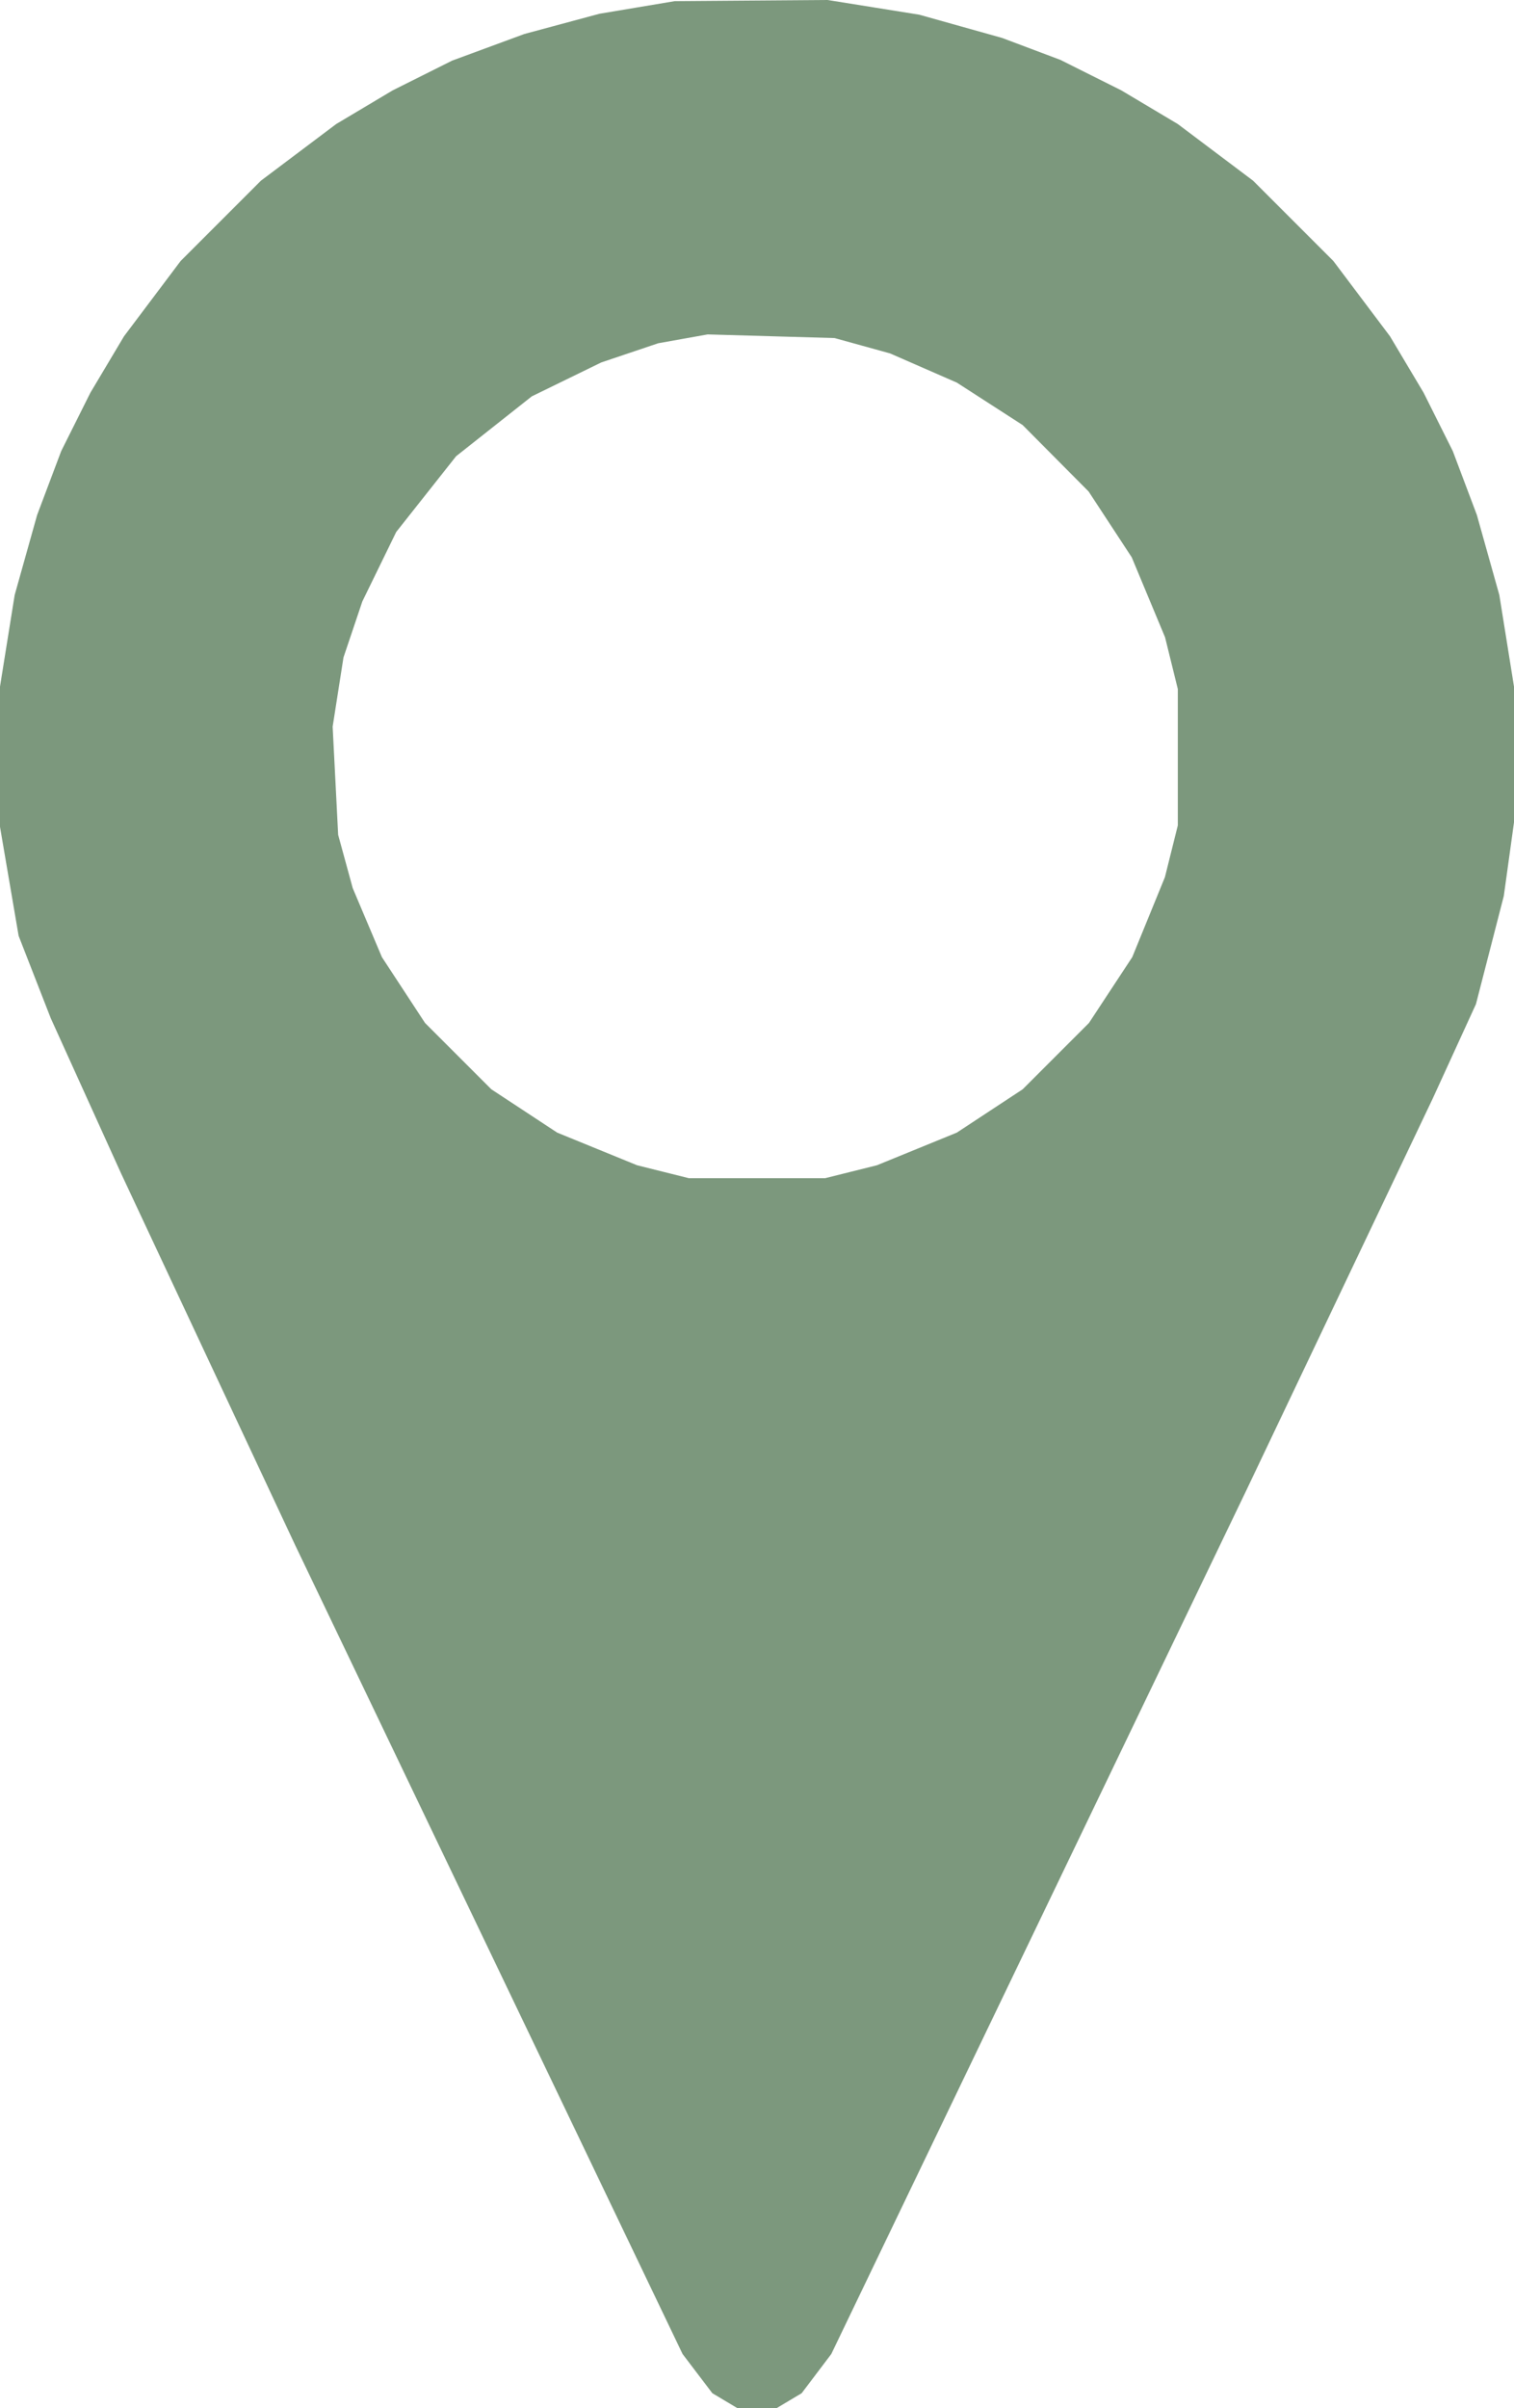 <?xml version="1.0" encoding="UTF-8"?> <svg xmlns="http://www.w3.org/2000/svg" width="322" height="512" viewBox="0 0 322 512" fill="none"><path fill-rule="evenodd" clip-rule="evenodd" d="M135.5 1.584L127.5 2.924L119.508 5.076L111.516 7.229L103.837 10.06L96.158 12.891L89.829 16.057L83.5 19.223L77.5 22.799L71.5 26.375L63.5 32.394L55.5 38.412L46.956 46.956L38.412 55.5L32.394 63.5L26.375 71.5L22.799 77.5L19.223 83.5L16.12 89.705L13.017 95.91L10.456 102.705L7.895 109.5L5.509 118L3.123 126.5L1.561 136.239L0 145.978V160.89V175.801L1.981 187.389L3.962 198.977L7.381 207.739L10.799 216.5L18.278 233L25.757 249.5L44.261 289L62.766 328.5L103.967 414.5L145.169 500.5L148.334 504.667L151.5 508.833L154.154 510.417L156.809 512H161H165.191L167.846 510.417L170.5 508.833L173.651 504.667L176.802 500.5L221.026 408.5L265.25 316.5L284.998 275L304.746 233.5L309.328 223.493L313.909 213.487L316.87 201.993L319.83 190.5L320.915 182.678L322 174.855V160.417V145.978L320.439 136.239L318.877 126.5L316.491 118L314.105 109.5L311.544 102.705L308.983 95.91L305.88 89.705L302.777 83.5L299.201 77.5L295.625 71.5L289.606 63.5L283.588 55.5L275.044 46.956L266.5 38.412L258.5 32.394L250.5 26.375L244.5 22.799L238.5 19.223L232.013 15.977L225.526 12.732L219.333 10.401L213.139 8.07L204.32 5.596L195.5 3.123L185.761 1.561L176.022 0L159.761 0.122L143.5 0.244L135.5 1.584ZM183.396 73.509L189.293 75.139L196.396 78.244L203.5 81.349L210.5 85.863L217.5 90.377L224.514 97.438L231.528 104.5L236.116 111.5L240.703 118.5L244.245 127L247.788 135.5L249.144 141L250.5 146.5V161V175.5L249.128 181L247.756 186.5L244.284 195L240.811 203.5L236.207 210.5L231.603 217.5L224.551 224.551L217.5 231.603L210.5 236.207L203.5 240.811L195 244.284L186.5 247.756L181 249.128L175.5 250.5H161H146.5L141 249.128L135.5 247.756L127 244.284L118.5 240.811L111.5 236.207L104.5 231.603L97.449 224.551L90.397 217.5L85.81 210.5L81.223 203.5L78.121 196.169L75.02 188.837L73.47 183.169L71.92 177.5L71.334 166L70.748 154.5L71.9 147.142L73.052 139.783L75.057 133.83L77.062 127.878L80.665 120.493L84.268 113.107L90.636 105.055L97.003 97.003L105.055 90.636L113.107 84.268L120.493 80.665L127.878 77.062L133.926 75.025L139.975 72.987L145.238 72.044L150.5 71.102L164 71.49L177.5 71.879L183.396 73.509Z" fill="#7C987D"></path></svg> 